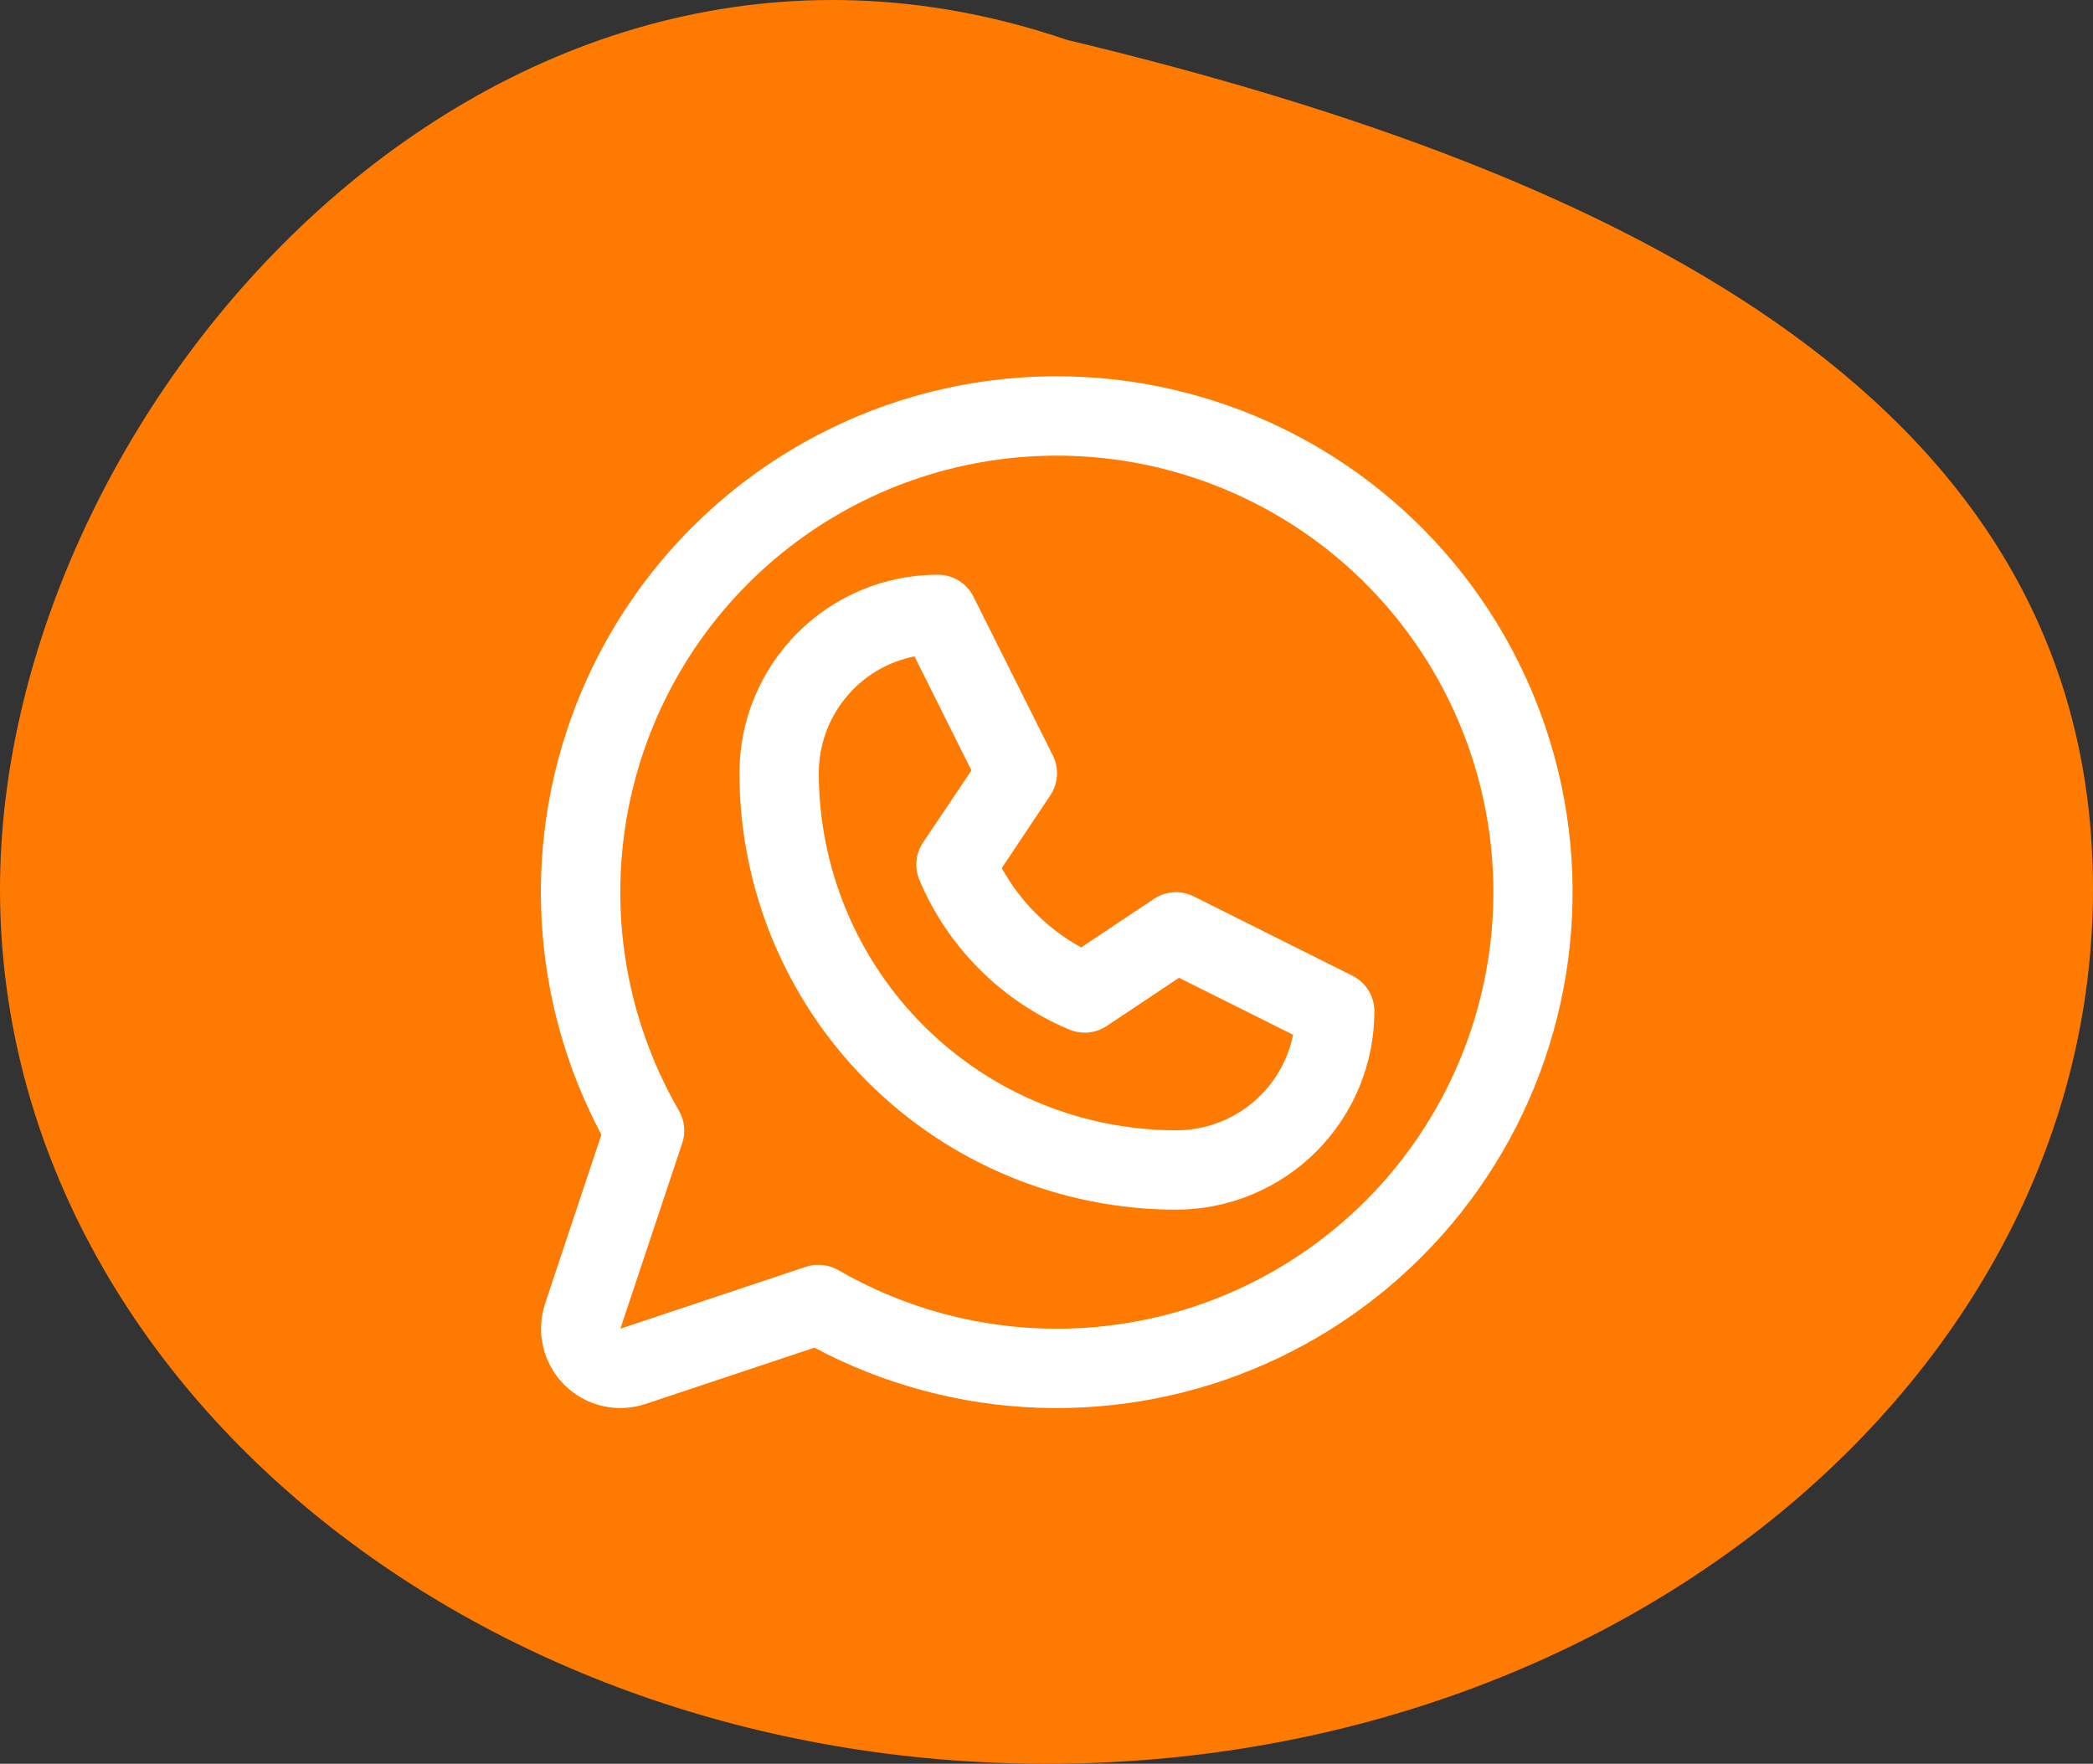 <?xml version="1.0" encoding="UTF-8"?> <svg xmlns="http://www.w3.org/2000/svg" width="89" height="75" viewBox="0 0 89 75" fill="none"><rect x="0" y="0" width="89" height="75" fill="#333333" stroke="none"/> <path d="M89 37.805C89 58.347 69.077 75 44.5 75C19.923 75 0 58.347 0 37.805C0 17.263 21.014 -6.612 45.365 1.694C69.469 7.471 89 17.263 89 37.805Z" fill="#FF7A00"></path> <path d="M57.51 41.49L50.76 38.115C50.494 37.982 50.198 37.922 49.902 37.941C49.606 37.959 49.32 38.056 49.072 38.22L45.974 40.287C44.551 39.505 43.381 38.335 42.599 36.912L44.666 33.814C44.83 33.566 44.927 33.28 44.945 32.984C44.964 32.688 44.904 32.392 44.771 32.126L41.396 25.376C41.257 25.094 41.04 24.856 40.772 24.69C40.504 24.524 40.195 24.437 39.88 24.438C37.642 24.438 35.496 25.326 33.914 26.909C32.331 28.491 31.442 30.637 31.442 32.875C31.448 37.796 33.405 42.515 36.885 45.995C40.365 49.474 45.083 51.432 50.005 51.438C51.113 51.438 52.21 51.219 53.234 50.795C54.257 50.371 55.188 49.75 55.971 48.966C56.755 48.183 57.376 47.253 57.8 46.229C58.224 45.205 58.442 44.108 58.442 43C58.443 42.687 58.355 42.379 58.191 42.112C58.026 41.846 57.79 41.63 57.51 41.49ZM50.005 48.062C45.978 48.058 42.118 46.456 39.27 43.609C36.423 40.762 34.822 36.902 34.817 32.875C34.817 31.704 35.222 30.57 35.964 29.665C36.706 28.759 37.739 28.139 38.886 27.91L41.308 32.761L39.247 35.828C39.093 36.059 38.998 36.325 38.971 36.601C38.945 36.877 38.986 37.156 39.093 37.412C40.3 40.282 42.583 42.565 45.453 43.772C45.71 43.883 45.991 43.929 46.27 43.905C46.549 43.88 46.818 43.787 47.052 43.633L50.133 41.578L54.985 44C54.754 45.149 54.13 46.182 53.222 46.923C52.314 47.664 51.177 48.066 50.005 48.062ZM44.942 16C41.155 15.999 37.432 16.979 34.135 18.844C30.839 20.709 28.081 23.396 26.131 26.642C24.181 29.889 23.105 33.586 23.007 37.372C22.91 41.158 23.794 44.905 25.574 48.248L23.18 55.431C22.982 56.025 22.953 56.663 23.097 57.273C23.241 57.884 23.552 58.441 23.995 58.885C24.438 59.328 24.996 59.639 25.606 59.783C26.216 59.927 26.855 59.898 27.449 59.7L34.632 57.306C37.574 58.871 40.834 59.745 44.164 59.861C47.494 59.978 50.807 59.335 53.852 57.98C56.897 56.625 59.592 54.595 61.735 52.043C63.878 49.49 65.411 46.484 66.218 43.25C67.025 40.017 67.085 36.643 66.393 33.383C65.701 30.123 64.276 27.064 62.225 24.437C60.174 21.811 57.552 19.686 54.557 18.224C51.563 16.762 48.275 16.001 44.942 16ZM44.942 56.5C41.679 56.502 38.473 55.643 35.648 54.009C35.442 53.889 35.212 53.814 34.974 53.79C34.736 53.766 34.496 53.792 34.269 53.867L26.38 56.5L29.01 48.611C29.086 48.384 29.113 48.144 29.089 47.906C29.065 47.668 28.991 47.438 28.871 47.231C26.825 43.694 26.003 39.58 26.534 35.528C27.064 31.476 28.917 27.712 31.805 24.82C34.693 21.928 38.455 20.071 42.506 19.535C46.558 19 50.673 19.816 54.213 21.858C57.753 23.899 60.52 27.052 62.086 30.827C63.651 34.602 63.927 38.788 62.871 42.736C61.814 46.684 59.485 50.173 56.243 52.661C53.001 55.15 49.029 56.499 44.942 56.5Z" fill="white"></path> </svg> 